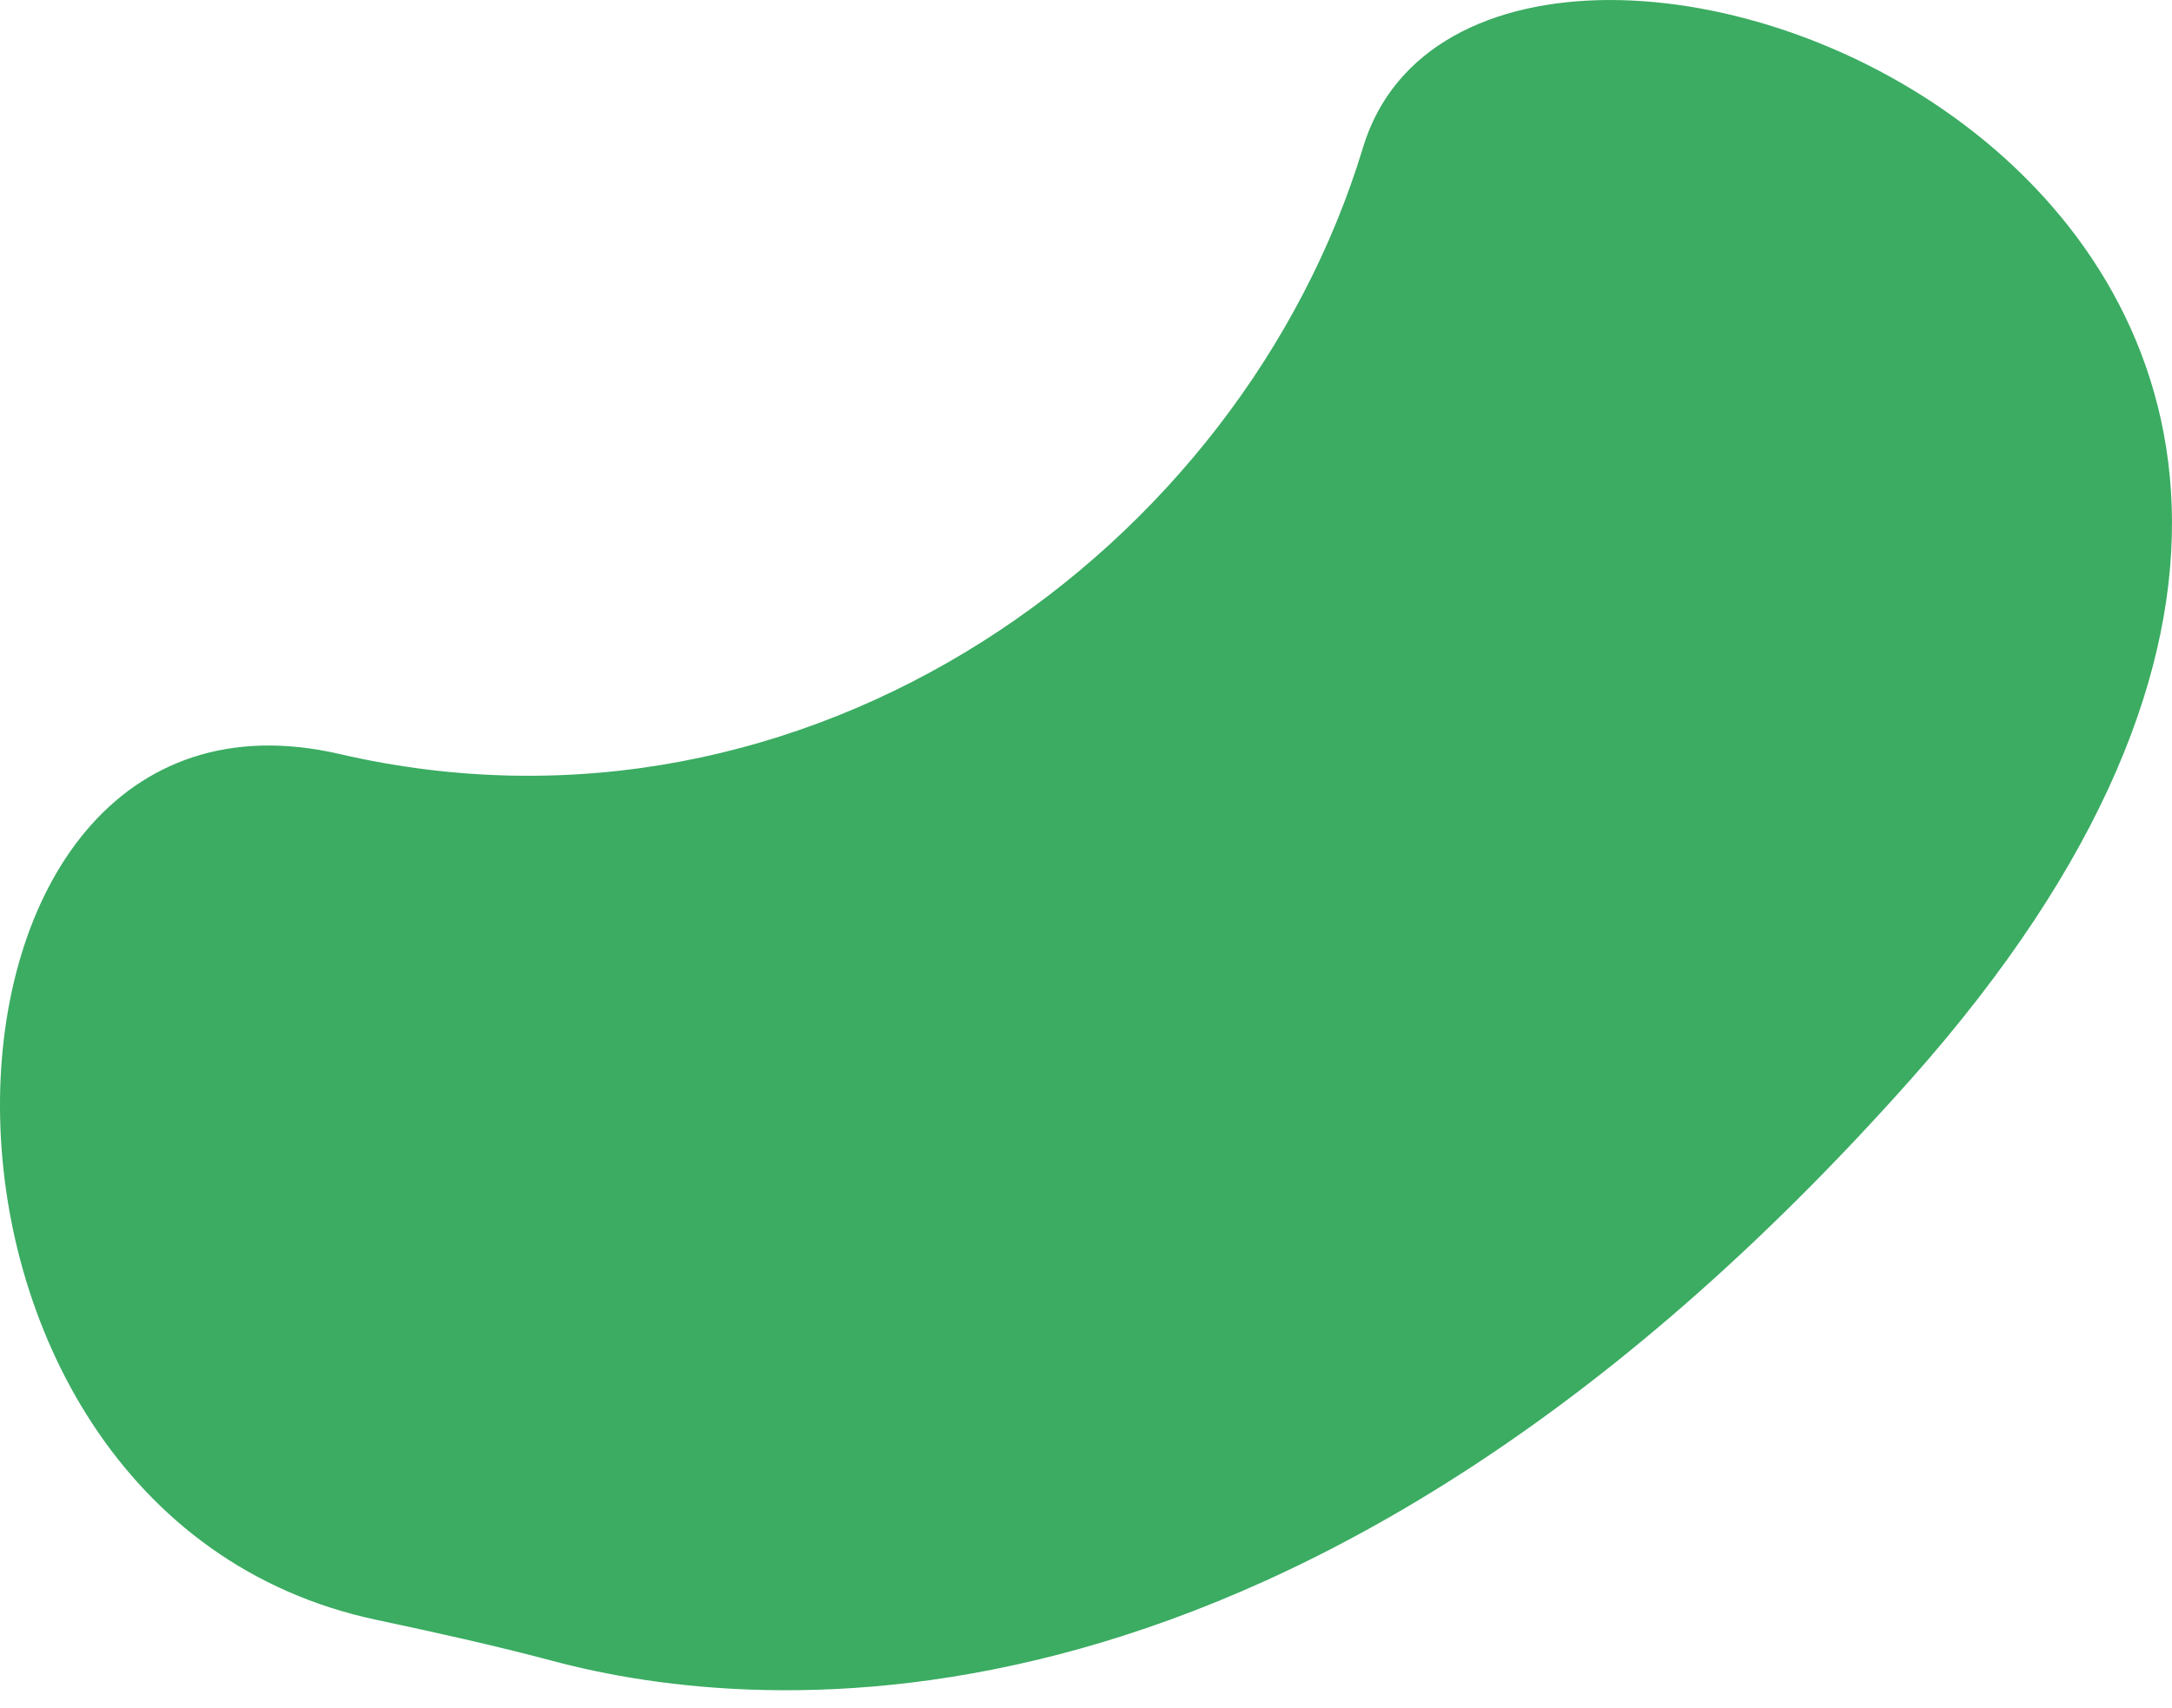 <?xml version="1.0" encoding="UTF-8"?> <svg xmlns="http://www.w3.org/2000/svg" width="89" height="70" viewBox="0 0 89 70" fill="none"> <path d="M15.423 66.377C17.851 66.894 20.269 67.426 22.66 68.064C31.065 70.307 53.215 72.443 78.297 44.228C110.293 8.232 60.834 -10.423 55.851 6.043C50.867 22.508 33.135 35.35 13.921 30.899C-4.292 26.677 -5.489 61.942 15.423 66.377Z" fill="#3BAC62"></path> </svg> 